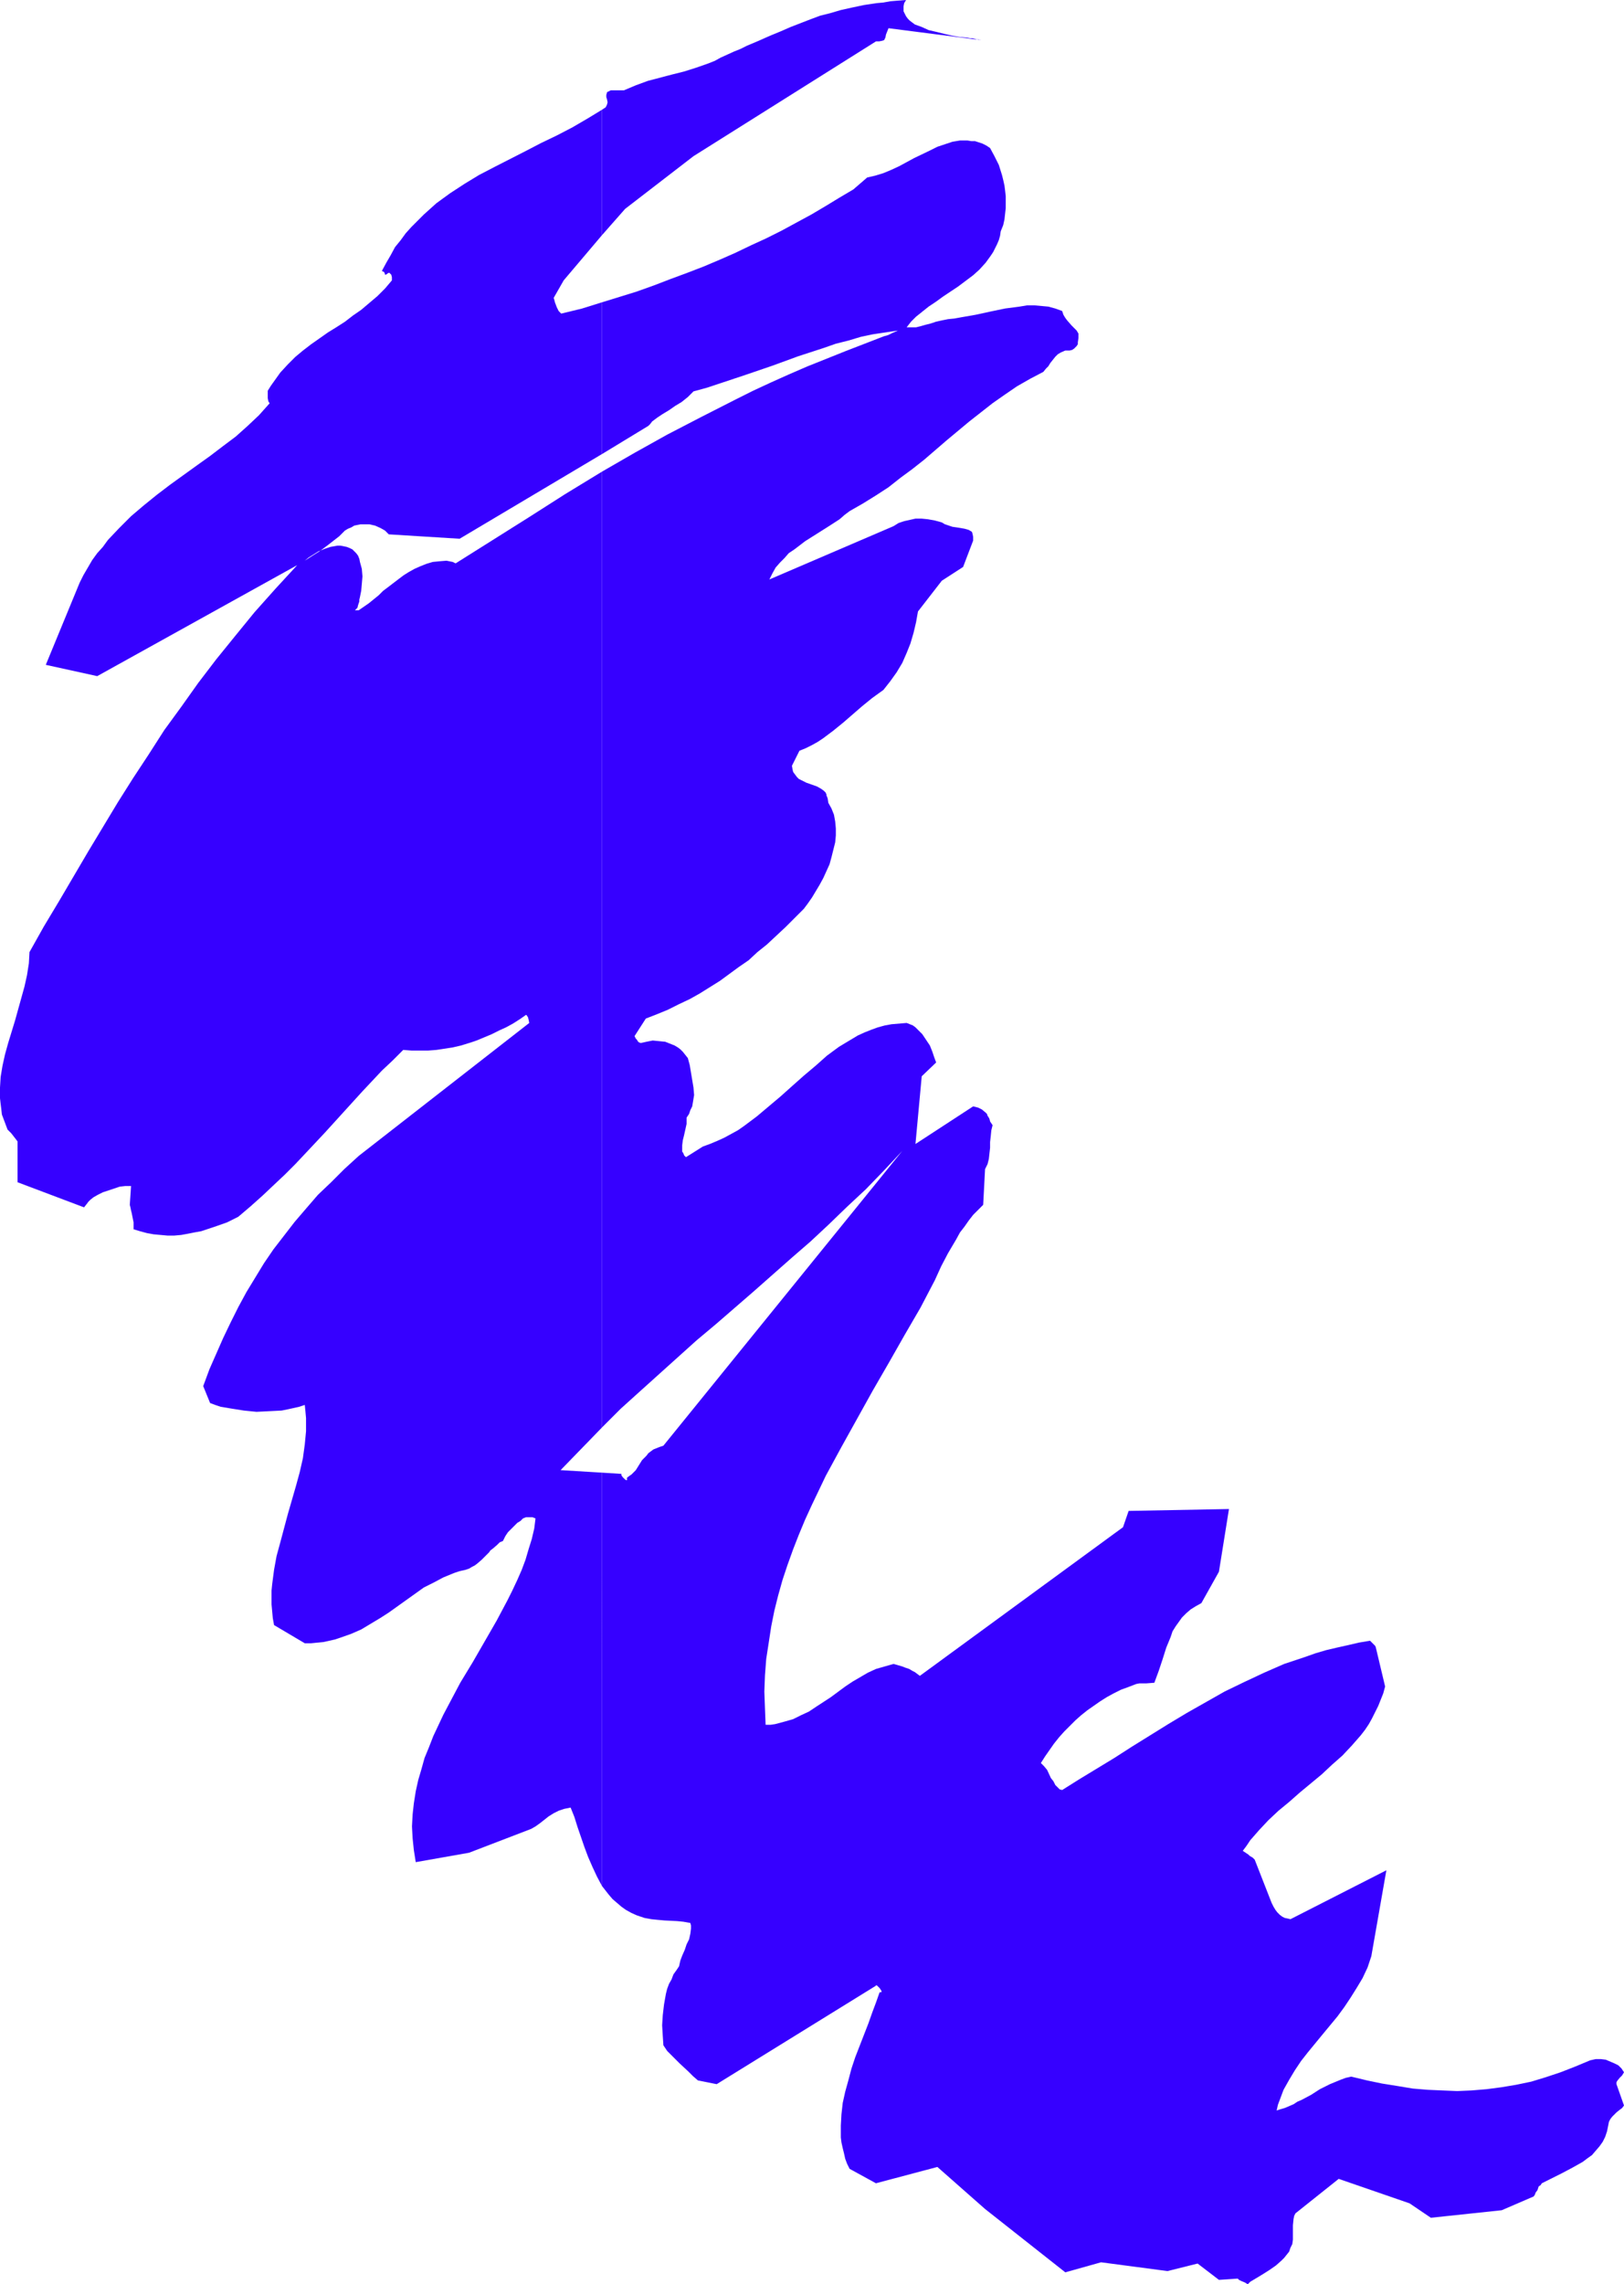 <?xml version="1.0" encoding="UTF-8" standalone="no"?>
<svg
   version="1.0"
   width="110.736mm"
   height="155.711mm"
   id="svg3"
   sodipodi:docname="Stroke 247.wmf"
   xmlns:inkscape="http://www.inkscape.org/namespaces/inkscape"
   xmlns:sodipodi="http://sodipodi.sourceforge.net/DTD/sodipodi-0.dtd"
   xmlns="http://www.w3.org/2000/svg"
   xmlns:svg="http://www.w3.org/2000/svg">
  <sodipodi:namedview
     id="namedview3"
     pagecolor="#ffffff"
     bordercolor="#000000"
     borderopacity="0.25"
     inkscape:showpageshadow="2"
     inkscape:pageopacity="0.0"
     inkscape:pagecheckerboard="0"
     inkscape:deskcolor="#d1d1d1"
     inkscape:document-units="mm" />
  <defs
     id="defs1">
    <pattern
       id="WMFhbasepattern"
       patternUnits="userSpaceOnUse"
       width="6"
       height="6"
       x="0"
       y="0" />
  </defs>
  <path
     style="fill:#3600ff;fill-opacity:1;fill-rule:evenodd;stroke:none"
     d="m 155.131,379.416 v 106.489 l 1.778,2.262 0.97,1.131 1.131,0.97 1.131,0.97 1.131,0.808 1.454,0.808 1.454,0.646 1.939,0.646 1.778,0.323 1.616,0.162 1.778,0.162 3.232,0.162 1.616,0.162 1.778,0.323 0.162,0.646 v 0.808 l -0.162,1.293 -0.323,1.454 -0.646,1.293 -0.485,1.454 -0.646,1.454 -0.485,1.293 -0.323,1.454 -0.646,0.97 -0.808,1.131 -0.485,1.293 -0.646,1.131 -0.485,1.293 -0.323,1.293 -0.485,2.747 -0.323,2.747 -0.162,2.585 0.162,2.747 0.162,2.424 0.97,1.454 1.131,1.131 2.101,2.101 2.262,2.101 1.131,1.131 1.293,1.131 4.848,0.97 41.045,-25.37 v -0.162 0 l 0.323,0.162 0.323,0.323 0.323,0.323 0.323,0.485 0.162,0.323 v 0.162 h -0.162 l -0.162,0.162 -0.162,-0.162 -0.97,2.747 -0.97,2.585 -0.97,2.747 -1.131,2.909 -2.262,5.817 -0.97,2.909 -0.808,3.07 -0.808,2.909 -0.646,2.909 -0.323,2.909 -0.162,2.909 v 3.07 l 0.162,1.293 0.323,1.454 0.323,1.293 0.323,1.454 0.485,1.293 0.646,1.293 6.787,3.717 15.836,-4.201 12.281,10.827 20.684,16.321 9.211,-2.585 17.129,2.262 7.757,-1.939 5.494,4.201 4.848,-0.323 0.323,0.323 0.646,0.323 0.808,0.323 0.808,0.485 0.646,-0.646 1.616,-0.97 1.616,-0.97 1.778,-1.131 1.616,-1.131 1.454,-1.293 0.646,-0.646 0.646,-0.808 0.646,-0.808 0.323,-0.97 0.485,-0.97 0.162,-1.131 v -1.939 -1.778 l 0.162,-1.616 0.162,-0.808 0.323,-0.646 11.15,-8.888 18.26,6.302 5.494,3.717 18.26,-1.939 8.241,-3.555 0.323,-0.485 0.162,-0.485 0.485,-0.646 0.323,-0.97 0.485,-0.323 0.323,-0.485 2.586,-1.293 2.586,-1.293 2.747,-1.454 2.586,-1.454 1.293,-0.97 1.131,-0.808 0.97,-1.131 0.97,-1.131 0.808,-1.131 0.646,-1.293 0.485,-1.454 0.323,-1.616 0.162,-0.808 0.323,-0.646 0.485,-0.646 0.646,-0.646 0.485,-0.485 0.808,-0.646 0.646,-0.485 0.485,-0.646 -1.939,-5.494 v -0.485 l 0.162,-0.323 0.646,-0.808 0.646,-0.646 0.485,-0.808 -0.646,-0.97 -0.808,-0.808 -0.97,-0.485 -1.131,-0.485 -1.131,-0.485 -1.293,-0.162 h -1.293 l -1.454,0.323 -3.878,1.616 -3.717,1.454 -3.878,1.293 -3.717,1.131 -3.878,0.808 -3.878,0.646 -3.717,0.485 -3.878,0.323 -3.717,0.162 -3.878,-0.162 -3.717,-0.162 -3.878,-0.323 -3.878,-0.646 -4.04,-0.646 -3.878,-0.808 -4.04,-0.97 -1.454,0.323 -1.293,0.485 -2.747,1.131 -2.586,1.293 -2.262,1.454 -2.424,1.293 -1.131,0.485 -0.97,0.646 -2.262,0.97 -1.131,0.323 -0.97,0.323 0.323,-1.454 0.485,-1.293 0.97,-2.585 1.454,-2.585 1.454,-2.424 1.616,-2.424 1.778,-2.262 3.717,-4.525 3.878,-4.686 1.778,-2.424 1.616,-2.424 1.616,-2.585 1.454,-2.424 1.293,-2.747 0.485,-1.454 0.485,-1.454 3.878,-22.138 -24.724,12.604 -0.646,-0.162 -0.808,-0.162 -0.646,-0.323 -0.646,-0.485 -0.646,-0.646 -0.485,-0.646 -0.485,-0.808 -0.485,-0.97 -4.363,-11.15 -0.485,-0.485 -0.808,-0.485 -0.323,-0.323 -0.485,-0.323 -0.97,-0.646 0.97,-1.293 0.97,-1.454 2.262,-2.585 2.424,-2.585 2.586,-2.424 2.747,-2.262 2.747,-2.424 5.656,-4.686 2.586,-2.424 2.747,-2.424 2.424,-2.585 2.262,-2.585 1.131,-1.454 0.97,-1.454 0.808,-1.454 0.808,-1.616 0.808,-1.616 0.646,-1.616 0.646,-1.616 0.485,-1.778 -2.424,-10.18 -0.162,-0.323 -0.323,-0.323 -0.485,-0.485 -0.485,-0.485 -2.909,0.485 -2.747,0.646 -2.909,0.646 -2.747,0.646 -2.747,0.808 -2.747,0.97 -5.333,1.778 -5.171,2.262 -5.171,2.424 -5.009,2.424 -4.848,2.747 -4.848,2.747 -4.848,2.909 -9.373,5.817 -4.525,2.909 -4.525,2.747 -4.525,2.747 -4.363,2.747 -0.646,-0.162 -0.323,-0.323 -0.808,-0.808 -0.485,-0.97 -0.646,-0.808 -0.97,-2.101 -0.808,-0.97 -0.808,-0.808 1.131,-1.778 1.131,-1.616 1.131,-1.616 1.293,-1.616 1.293,-1.454 1.454,-1.454 1.454,-1.454 1.454,-1.293 1.616,-1.293 1.616,-1.131 1.616,-1.131 1.778,-1.131 1.778,-0.97 1.939,-0.97 1.778,-0.646 2.101,-0.808 0.808,-0.162 h 0.646 1.131 l 2.101,-0.162 1.131,-3.07 0.97,-2.909 0.97,-3.07 1.131,-2.747 0.485,-1.454 0.808,-1.293 0.808,-1.131 0.808,-1.131 1.131,-1.131 1.131,-0.97 1.293,-0.808 1.454,-0.808 4.525,-8.08 2.586,-16.159 -25.855,0.485 -1.454,4.201 -52.357,38.297 -1.293,-0.97 -0.646,-0.323 -0.808,-0.485 -0.97,-0.323 -0.808,-0.323 -1.131,-0.323 -1.131,-0.323 -2.262,0.646 -2.262,0.646 -2.101,0.97 -1.939,1.131 -1.939,1.131 -1.939,1.293 -3.717,2.747 -3.717,2.424 -1.939,1.293 -2.101,0.97 -1.939,0.97 -2.262,0.646 -2.424,0.646 -1.131,0.162 h -1.293 l -0.162,-4.201 -0.162,-4.363 0.162,-4.201 0.323,-4.201 0.646,-4.201 0.646,-4.201 0.808,-4.04 0.97,-3.878 1.131,-4.04 1.293,-3.878 1.454,-4.04 1.454,-3.717 1.616,-3.878 1.778,-3.878 1.778,-3.717 1.778,-3.717 4.04,-7.433 4.04,-7.272 4.04,-7.272 4.201,-7.272 4.04,-7.11 4.04,-6.948 3.717,-7.11 1.616,-3.555 1.778,-3.393 2.101,-3.555 0.97,-1.778 1.131,-1.454 1.131,-1.616 1.131,-1.454 1.293,-1.293 1.293,-1.293 0.485,-9.211 0.323,-0.646 0.323,-0.646 0.323,-1.293 0.162,-1.454 0.162,-1.454 v -1.454 l 0.162,-1.454 0.162,-1.616 0.323,-1.293 -0.323,-0.485 -0.323,-0.485 -0.162,-0.646 -0.162,-0.323 -0.323,-0.485 -0.162,-0.485 -0.323,-0.323 -0.97,-0.808 -0.97,-0.485 -1.293,-0.323 -14.867,9.695 1.616,-17.452 3.717,-3.555 -0.485,-1.293 -0.485,-1.454 -0.646,-1.616 -0.97,-1.454 -0.97,-1.454 -1.131,-1.131 -0.646,-0.646 -0.646,-0.485 -0.808,-0.323 -0.808,-0.323 -1.939,0.162 -1.939,0.162 -1.778,0.323 -1.778,0.485 -1.778,0.646 -1.616,0.646 -1.778,0.808 -1.616,0.97 -1.616,0.97 -1.616,0.97 -3.07,2.262 -2.909,2.585 -3.07,2.585 -2.909,2.585 -3.07,2.747 -3.07,2.585 -3.07,2.585 -3.232,2.424 -1.616,1.131 -1.778,0.97 -1.778,0.97 -1.778,0.808 -1.939,0.808 -1.778,0.646 -4.363,2.747 -0.485,-0.485 -0.162,-0.485 -0.323,-0.485 v -0.485 -1.131 l 0.162,-1.293 0.323,-1.293 0.323,-1.454 0.323,-1.454 v -0.808 -0.808 l 0.646,-0.97 0.323,-0.97 0.485,-0.97 0.162,-0.97 0.162,-0.97 0.162,-0.97 -0.162,-1.939 -0.323,-1.939 -0.323,-1.939 -0.323,-1.939 -0.485,-1.778 -0.646,-0.808 -0.646,-0.808 -0.646,-0.646 -0.646,-0.485 -0.808,-0.485 -0.808,-0.323 -1.616,-0.646 -1.616,-0.162 -1.616,-0.162 -1.616,0.323 -1.454,0.323 -0.485,-0.162 -0.323,-0.323 -0.162,-0.323 -0.323,-0.323 -0.323,-0.646 2.909,-4.525 v 0 l 2.909,-1.131 2.747,-1.131 2.909,-1.454 2.747,-1.293 2.586,-1.454 2.586,-1.616 2.586,-1.616 2.424,-1.778 2.424,-1.778 2.586,-1.778 2.262,-2.101 2.424,-1.939 2.424,-2.262 2.424,-2.262 2.262,-2.262 2.424,-2.424 0.97,-1.293 1.131,-1.616 0.97,-1.616 0.97,-1.616 0.97,-1.778 0.808,-1.778 0.808,-1.778 0.485,-1.778 0.485,-1.939 0.485,-1.939 0.162,-1.778 v -1.778 l -0.162,-1.778 -0.323,-1.778 -0.646,-1.616 -0.808,-1.454 -0.162,-1.131 -0.323,-0.808 v -0.323 l -0.162,-0.162 v -0.162 0 l -0.485,-0.485 -0.646,-0.485 -1.131,-0.646 -2.747,-0.97 -1.293,-0.646 -0.646,-0.323 -0.485,-0.485 -0.485,-0.646 -0.485,-0.646 -0.162,-0.646 -0.162,-0.97 1.939,-3.878 1.616,-0.646 1.616,-0.808 1.454,-0.808 1.454,-0.97 2.586,-1.939 2.586,-2.101 2.424,-2.101 2.424,-2.101 2.586,-2.101 2.909,-2.101 1.778,-2.262 1.616,-2.262 1.454,-2.424 1.131,-2.585 0.97,-2.424 0.808,-2.747 0.646,-2.747 0.485,-2.747 6.141,-7.918 5.494,-3.555 2.586,-6.787 v -0.485 -0.485 l -0.162,-0.808 -0.162,-0.485 -0.808,-0.485 -1.131,-0.323 -1.939,-0.323 -1.131,-0.162 -0.97,-0.323 -0.97,-0.323 -0.808,-0.485 -1.778,-0.485 -1.778,-0.323 -1.616,-0.162 h -1.616 l -1.454,0.323 -1.454,0.323 -1.454,0.485 -1.293,0.808 -31.996,13.735 v 0 l 0.808,-1.616 0.808,-1.454 1.131,-1.293 1.131,-1.131 1.131,-1.293 1.454,-0.97 2.747,-2.101 3.07,-1.939 3.07,-1.939 2.747,-1.778 1.293,-1.131 1.293,-0.97 3.393,-1.939 3.393,-2.101 3.232,-2.101 3.07,-2.424 3.07,-2.262 3.07,-2.424 5.817,-5.009 5.817,-4.848 5.979,-4.686 3.232,-2.262 3.07,-2.101 3.393,-1.939 3.393,-1.778 0.646,-0.808 0.646,-0.646 0.485,-0.808 0.646,-0.808 0.646,-0.808 0.646,-0.646 0.808,-0.485 1.131,-0.485 h 0.485 0.646 l 0.646,-0.162 0.485,-0.323 0.323,-0.323 0.323,-0.323 0.323,-0.485 v -0.485 l 0.162,-1.131 v -1.131 l -0.485,-0.808 -1.293,-1.293 -1.131,-1.293 -0.485,-0.646 -0.485,-0.808 -0.323,-0.97 -1.778,-0.646 -1.778,-0.485 -1.778,-0.162 -1.778,-0.162 h -1.939 l -1.939,0.323 -3.717,0.485 -3.878,0.808 -3.717,0.808 -3.717,0.646 -1.778,0.323 -1.616,0.162 -1.616,0.323 -1.454,0.323 -1.454,0.485 -1.293,0.323 -1.131,0.323 -1.293,0.323 h -1.131 -1.293 l 1.131,-1.454 1.293,-1.293 1.616,-1.293 1.616,-1.293 1.939,-1.293 1.778,-1.293 3.878,-2.585 1.939,-1.454 1.939,-1.454 1.616,-1.454 1.616,-1.778 1.293,-1.778 0.646,-0.97 0.485,-0.97 0.485,-0.97 0.485,-1.131 0.323,-1.131 0.162,-1.131 0.646,-1.616 0.323,-1.454 0.162,-1.454 0.162,-1.454 V 50.578 l -0.162,-1.454 -0.162,-1.293 -0.323,-1.454 -0.323,-1.293 -0.808,-2.585 -1.131,-2.262 -1.131,-2.101 -0.97,-0.646 -0.97,-0.485 -0.97,-0.323 -0.97,-0.323 h -0.97 l -0.97,-0.162 h -1.939 l -1.939,0.323 -1.939,0.646 -1.939,0.646 -1.939,0.97 -4.04,1.939 -3.878,2.101 -2.101,0.97 -1.939,0.808 -2.101,0.646 -2.101,0.485 -3.555,3.07 -3.555,2.101 -3.717,2.262 -3.555,2.101 -3.878,2.101 -3.878,2.101 -3.878,1.939 -3.878,1.778 -4.04,1.939 -4.04,1.778 -4.201,1.778 -4.201,1.616 -4.363,1.616 -4.201,1.616 -4.525,1.616 -8.888,2.747 v 39.105 l 11.958,-7.272 0.485,-0.485 0.485,-0.646 1.293,-0.97 1.454,-0.97 1.616,-0.97 1.616,-1.131 1.616,-0.97 1.616,-1.293 1.454,-1.454 3.555,-0.97 3.393,-1.131 6.787,-2.262 6.625,-2.262 6.625,-2.424 6.464,-2.101 3.232,-1.131 3.232,-0.808 3.232,-0.97 3.07,-0.646 3.232,-0.485 3.232,-0.485 -1.454,0.646 -0.97,0.485 -0.485,0.162 -0.646,0.162 -5.009,1.939 -5.009,1.939 -4.848,1.939 -4.848,1.939 -4.848,2.101 -4.686,2.101 -4.525,2.101 -4.525,2.262 -8.888,4.525 -8.726,4.525 -8.403,4.686 -8.403,4.848 v 246.265 l 4.848,-4.848 5.009,-4.525 4.848,-4.363 4.848,-4.363 4.848,-4.363 5.009,-4.201 9.696,-8.403 9.696,-8.564 4.848,-4.201 4.848,-4.525 4.686,-4.525 4.848,-4.525 4.686,-4.848 4.686,-5.009 -61.568,75.948 -0.97,0.323 -0.808,0.323 -0.808,0.323 -0.646,0.485 -0.646,0.485 -0.485,0.646 -1.131,1.131 -0.808,1.293 -0.808,1.293 -1.131,1.131 -0.485,0.323 -0.646,0.485 v 0.323 0.162 0.162 h -0.162 l -0.323,-0.162 -0.323,-0.323 -0.323,-0.323 -0.323,-0.485 v -0.162 -0.162 h 0.162 z"
     id="path1" />
  <path
     style="fill:#3600ff;fill-opacity:1;fill-rule:evenodd;stroke:none"
     d="m 155.131,28.278 v 32.318 l 5.979,-6.787 17.614,-13.574 47.024,-29.571 h 0.323 0.485 l 0.808,-0.162 0.485,-0.162 0.323,-0.646 0.162,-0.808 0.323,-0.808 0.323,-0.808 23.916,3.07 h -0.162 -0.162 l -0.323,-0.162 h -0.485 l -0.485,-0.162 -0.646,-0.162 h -0.646 L 249.18,9.695 247.402,9.534 245.463,9.211 243.362,8.726 241.423,8.241 239.322,7.756 237.545,6.948 235.767,6.302 235.121,5.817 234.475,5.333 233.99,4.848 233.505,4.201 233.182,3.555 232.859,2.909 V 2.262 1.616 L 233.02,0.808 233.505,0 l -2.101,0.162 -1.939,0.162 -1.778,0.323 -1.778,0.162 -3.232,0.485 -3.07,0.646 -2.909,0.646 -2.747,0.808 -2.586,0.646 -2.586,0.97 -5.009,1.939 -2.586,1.131 -2.747,1.131 -2.909,1.293 -3.07,1.293 -1.616,0.808 -1.616,0.646 -1.778,0.808 -1.778,0.808 -1.454,0.808 -1.616,0.646 -3.232,1.131 -3.07,0.97 -3.232,0.808 -3.07,0.808 -3.07,0.808 -3.07,1.131 -3.07,1.293 h -3.393 l -0.323,0.162 -0.323,0.162 -0.323,0.162 v 0.162 l -0.162,0.485 v 0.646 l 0.162,0.485 0.162,0.808 -0.162,0.646 -0.323,0.646 -0.485,0.323 z"
     id="path2" />
  <path
     style="fill:#3600ff;fill-opacity:1;fill-rule:evenodd;stroke:none"
     d="M 155.131,60.597 V 28.278 l -3.717,2.262 -3.878,2.262 -4.04,2.101 -4.04,1.939 -4.04,2.101 -7.918,4.04 -4.04,2.101 -3.717,2.262 -3.717,2.424 -3.555,2.585 -1.616,1.454 -1.616,1.454 -1.616,1.616 -1.616,1.616 -1.454,1.616 -1.293,1.778 -1.454,1.778 -1.131,2.101 -1.131,1.939 -1.131,2.101 0.323,0.162 0.323,0.162 v 0.162 l 0.162,0.323 v 0.162 h 0.162 l 0.323,-0.162 0.162,-0.162 0.323,-0.162 h 0.162 l 0.162,0.162 0.323,0.323 0.162,0.646 v 0.808 l -1.778,2.101 -1.939,1.939 -2.101,1.778 -2.101,1.778 -2.101,1.454 -2.101,1.616 -2.262,1.454 -2.101,1.293 -4.363,3.07 -2.101,1.616 -1.939,1.616 -1.939,1.939 -1.939,2.101 -1.616,2.262 -0.808,1.131 -0.808,1.293 v 1.131 0.808 l 0.162,0.808 0.323,0.485 -2.747,3.07 -2.909,2.747 -3.07,2.747 -3.232,2.424 -3.393,2.585 -3.393,2.424 -6.949,5.009 -3.393,2.585 -3.393,2.747 -3.232,2.747 -3.07,3.07 -2.909,3.07 -1.293,1.778 -1.454,1.616 -1.293,1.778 -1.131,1.939 -1.131,1.939 -0.97,1.939 -8.726,21.168 13.251,2.909 51.549,-28.602 -5.656,6.14 -5.333,5.979 -5.009,6.14 -4.848,5.979 -4.686,6.14 -4.363,6.14 -4.363,5.979 -4.04,6.302 -4.04,6.14 -3.878,6.14 -7.595,12.604 -7.595,12.927 -3.878,6.464 -3.717,6.625 -0.162,2.909 -0.485,3.07 -0.646,2.909 -0.808,2.909 -1.616,5.817 -1.778,5.817 -0.808,2.909 -0.646,2.909 -0.485,2.909 L 0,280.199 v 2.747 l 0.162,1.454 0.162,1.293 0.162,1.454 0.485,1.293 0.485,1.293 0.485,1.293 0.97,0.97 1.131,1.454 0.485,0.646 v 0 10.503 l 17.129,6.464 0.646,-0.808 0.485,-0.646 0.485,-0.485 0.808,-0.646 1.131,-0.646 1.293,-0.646 1.454,-0.485 1.454,-0.485 1.454,-0.485 1.454,-0.162 h 1.454 l -0.323,4.848 0.162,0.646 0.162,0.808 0.162,0.646 0.162,0.808 0.323,1.616 v 0.808 0.97 l 1.616,0.485 1.778,0.485 1.778,0.323 1.778,0.162 1.778,0.162 h 1.778 l 1.778,-0.162 1.778,-0.323 1.616,-0.323 1.778,-0.323 3.393,-1.131 3.232,-1.131 2.909,-1.454 3.232,-2.747 3.07,-2.747 2.909,-2.747 2.747,-2.585 2.747,-2.747 2.586,-2.747 5.009,-5.333 4.848,-5.333 4.848,-5.332 5.009,-5.333 2.747,-2.585 2.747,-2.747 2.101,0.162 h 2.101 2.262 l 2.101,-0.162 2.101,-0.323 2.101,-0.323 2.101,-0.485 2.101,-0.646 1.939,-0.646 1.939,-0.808 1.939,-0.808 1.939,-0.97 1.778,-0.808 1.778,-0.97 1.778,-1.131 1.616,-1.131 0.162,0.162 v 0 l 0.323,0.485 0.162,0.646 0.162,0.808 -43.954,34.257 -3.717,3.393 -3.393,3.393 -3.393,3.232 -3.07,3.555 -2.909,3.393 -2.747,3.555 -2.747,3.555 -2.424,3.555 -2.262,3.717 -2.262,3.717 -2.101,3.878 -1.939,3.878 -1.939,4.04 -1.778,4.04 -1.778,4.04 -1.616,4.363 1.778,4.363 1.293,0.485 1.454,0.485 2.909,0.485 3.07,0.485 3.232,0.323 3.232,-0.162 3.232,-0.162 1.616,-0.323 1.454,-0.323 1.454,-0.323 1.454,-0.485 0.162,1.616 0.162,1.778 v 1.616 1.778 l -0.323,3.393 -0.485,3.555 -0.808,3.555 -0.97,3.555 -2.101,7.272 -1.939,7.272 -0.97,3.555 -0.646,3.555 -0.485,3.717 -0.162,1.616 v 1.778 1.778 l 0.162,1.778 0.162,1.778 0.323,1.778 7.918,4.686 h 1.616 l 1.616,-0.162 1.616,-0.162 1.454,-0.323 1.454,-0.323 1.454,-0.485 2.747,-0.97 2.586,-1.131 2.424,-1.454 2.424,-1.454 2.262,-1.454 4.525,-3.232 2.262,-1.616 2.262,-1.616 2.586,-1.293 2.424,-1.293 2.747,-1.131 1.454,-0.485 1.454,-0.323 0.97,-0.323 0.808,-0.485 0.646,-0.323 0.646,-0.485 1.131,-0.97 0.97,-0.97 0.97,-0.97 0.323,-0.485 0.646,-0.485 1.131,-0.97 0.646,-0.646 0.808,-0.323 0.646,-1.293 0.646,-0.97 0.808,-0.808 0.808,-0.808 0.808,-0.808 0.808,-0.485 0.646,-0.646 0.808,-0.323 h 0.323 0.646 0.646 l 0.808,0.323 -0.323,2.585 -0.646,2.747 -0.808,2.585 -0.808,2.747 -0.97,2.585 -1.131,2.585 -1.293,2.747 -1.293,2.585 -2.747,5.171 -6.141,10.665 -3.232,5.333 -2.909,5.494 -1.454,2.747 -1.293,2.747 -1.293,2.747 -1.131,2.909 -1.131,2.747 -0.808,2.909 -0.808,2.747 -0.646,2.909 -0.485,3.07 -0.323,2.909 -0.162,3.07 0.162,3.07 0.323,3.07 0.485,3.07 13.736,-2.424 15.998,-6.14 v 0 l 1.131,-0.646 1.131,-0.808 2.262,-1.778 1.293,-0.808 1.293,-0.646 1.454,-0.485 0.808,-0.162 0.808,-0.162 0.97,2.424 0.808,2.585 1.778,5.171 0.97,2.585 1.131,2.585 1.131,2.424 1.293,2.424 V 379.416 l -10.665,-0.646 5.333,-5.494 5.333,-5.494 V 121.517 l -9.534,5.817 -9.373,5.979 -18.745,11.796 v 0 h -0.162 l -0.323,-0.162 -0.323,-0.162 -0.808,-0.162 -0.808,-0.162 -1.939,0.162 -1.616,0.162 -1.616,0.485 -1.616,0.646 -1.454,0.646 -1.454,0.808 -1.293,0.808 -1.293,0.97 -2.747,2.101 -1.293,0.97 -1.131,1.131 -2.586,2.101 -2.586,1.778 h -0.97 l 0.646,-0.646 0.162,-0.646 0.323,-0.97 v -0.485 l 0.162,-0.646 0.162,-0.808 0.162,-0.808 0.162,-1.778 0.162,-1.939 -0.162,-1.939 -0.485,-1.778 -0.162,-0.808 -0.323,-0.808 -0.485,-0.646 -0.485,-0.485 -0.485,-0.485 -0.646,-0.323 -0.808,-0.323 -0.808,-0.162 -0.808,-0.162 h -0.808 l -1.778,0.323 -1.454,0.485 -1.616,0.646 -1.293,0.808 -1.293,0.808 -0.97,0.808 2.262,-1.454 1.293,-0.808 1.131,-0.808 1.293,-0.97 1.454,-1.131 1.454,-1.131 1.454,-1.454 0.808,-0.485 0.808,-0.323 0.808,-0.485 0.808,-0.162 0.808,-0.162 h 0.808 1.454 l 1.454,0.323 1.454,0.646 1.131,0.646 0.97,0.97 18.26,1.131 36.682,-21.815 V 77.887 l -2.586,0.808 -2.586,0.808 -5.333,1.293 -0.323,-0.323 -0.323,-0.323 -0.485,-0.97 -0.485,-1.293 -0.162,-0.646 -0.162,-0.485 2.586,-4.525 z"
     id="path3" />
</svg>
